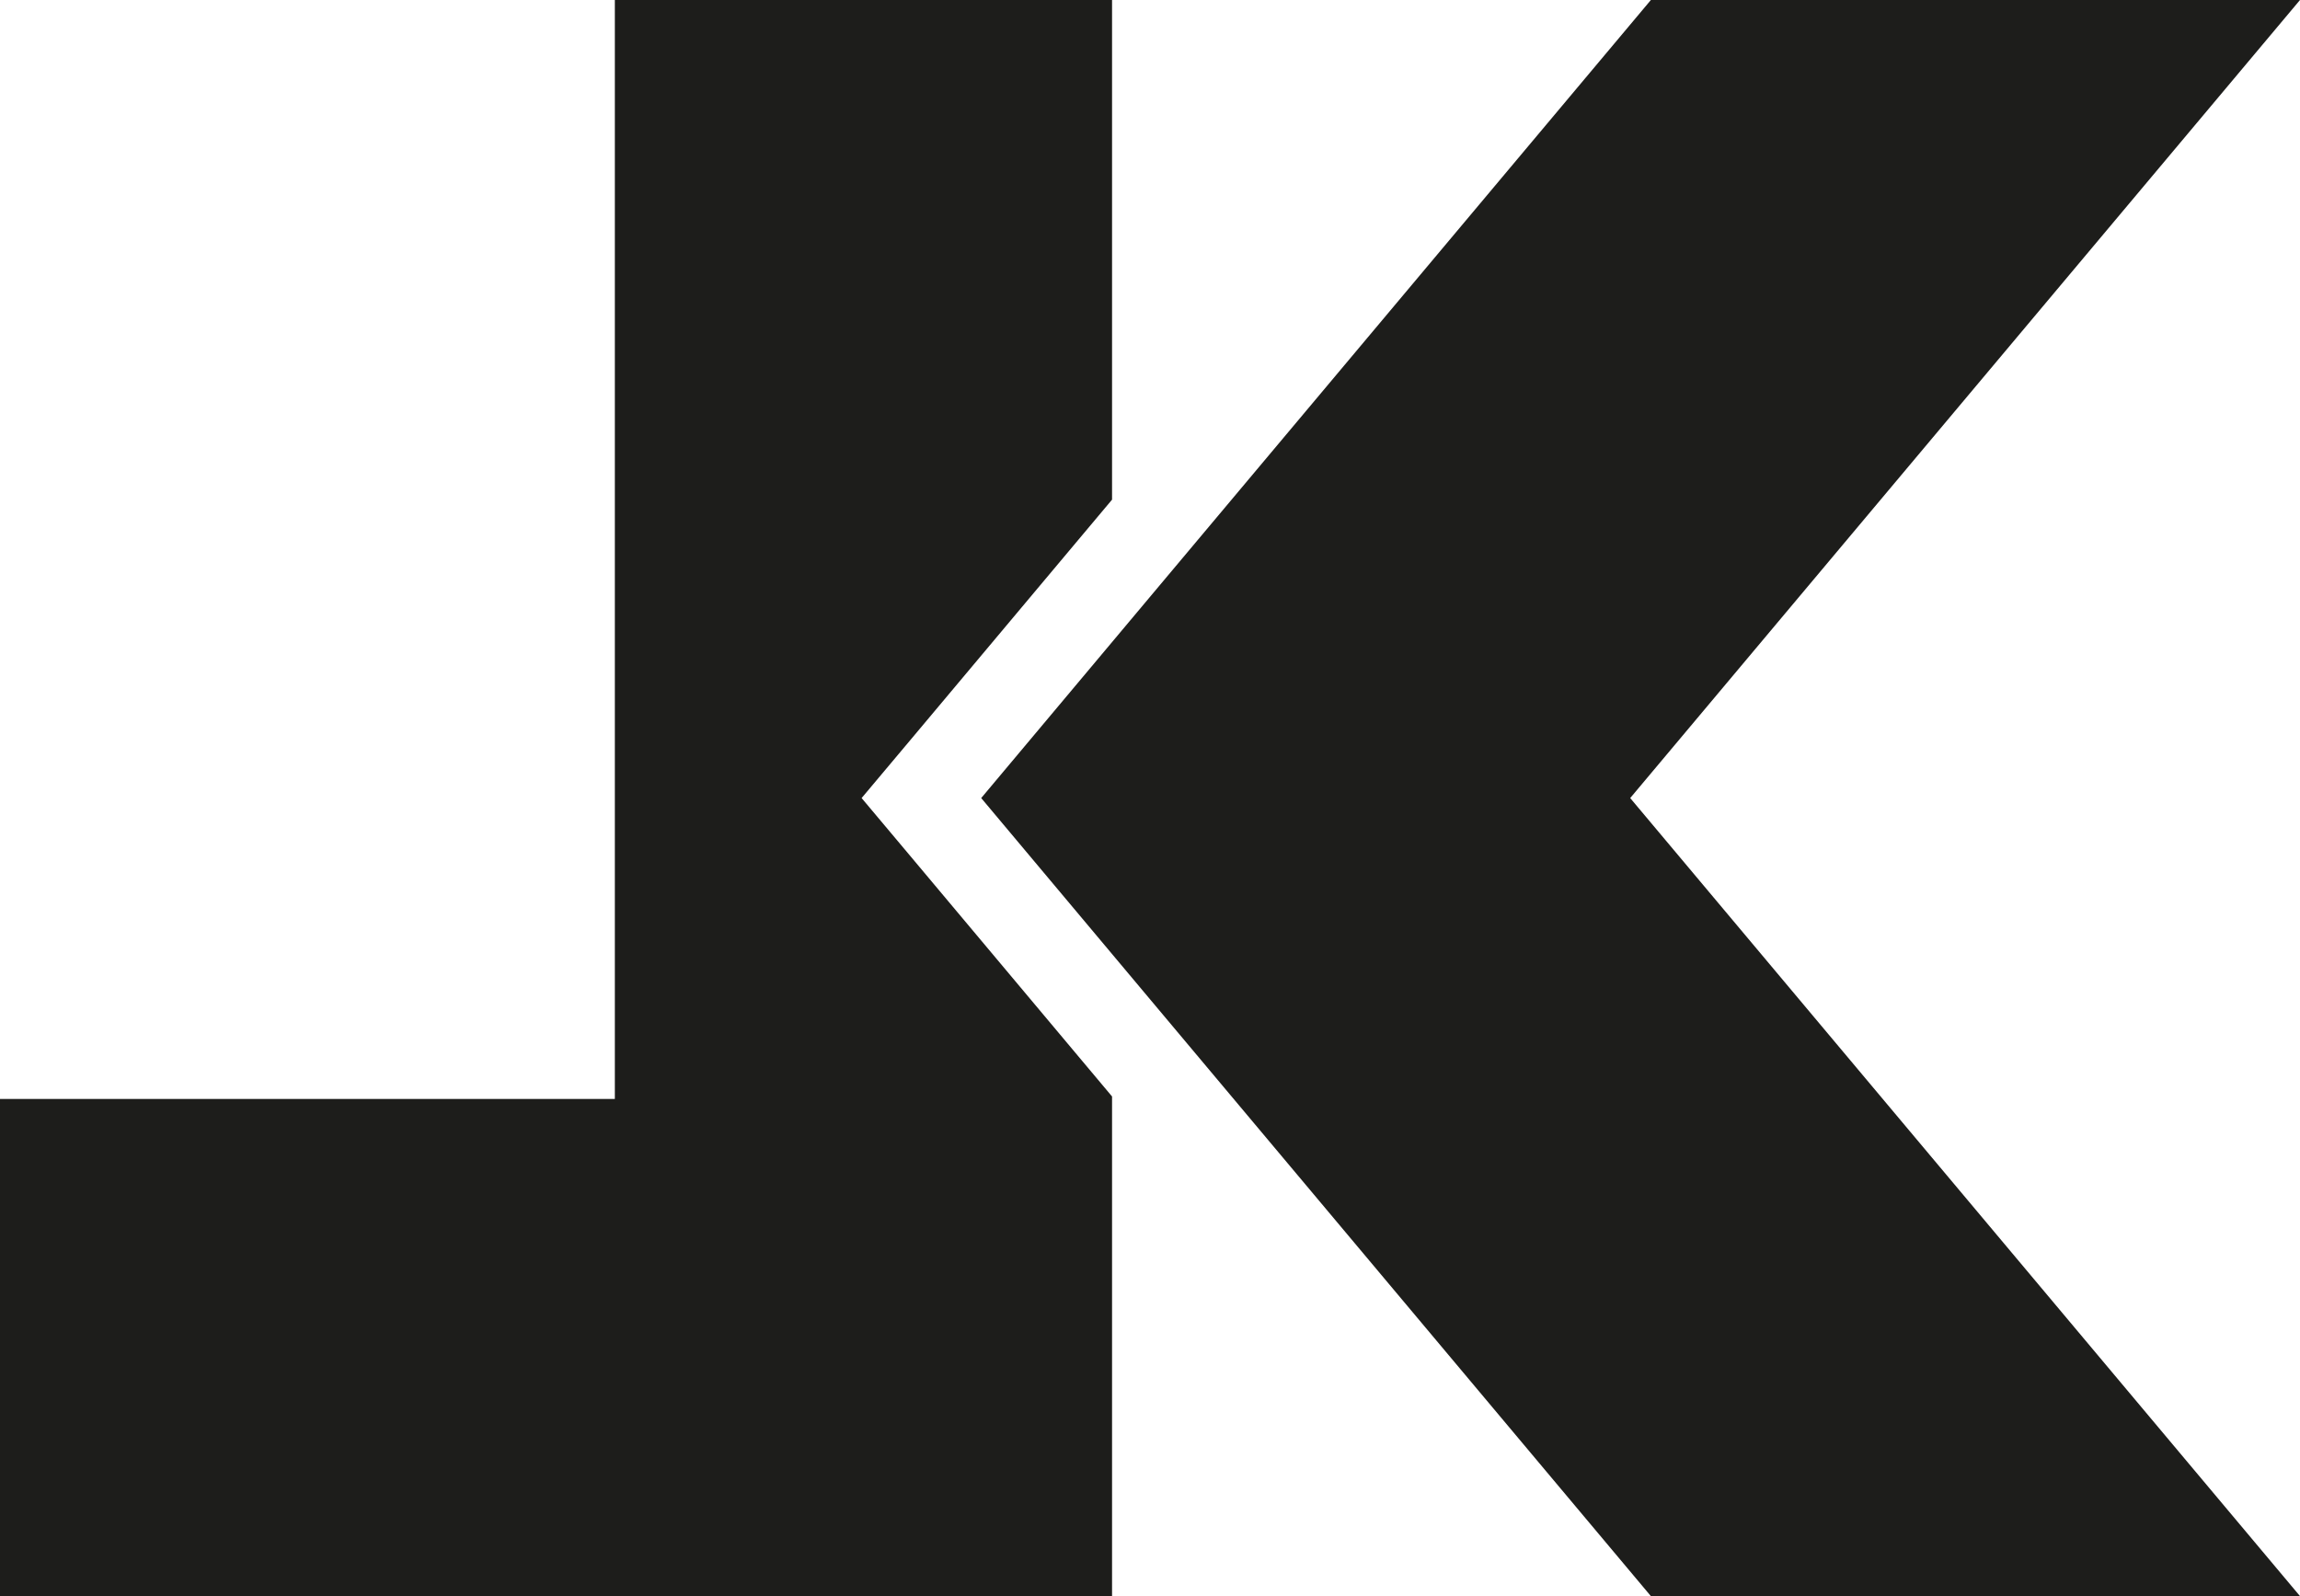 <?xml version="1.0" encoding="UTF-8"?> <svg xmlns="http://www.w3.org/2000/svg" id="Layer_3" data-name="Layer 3" viewBox="0 0 175.78 122"><defs><style>.cls-1{fill:#1d1d1b;}</style></defs><title>logo</title><polygon class="cls-1" points="69.63 65.5 65.85 61 69.63 56.5 82.43 41.24 84.99 38.19 84.99 0 46.99 0 46.99 84 0 84 0 122 84.99 122 84.99 83.81 82.43 80.76 69.63 65.5"></polygon><polygon class="cls-1" points="87.79 76.26 99.79 90.56 126.17 122 175.78 122 124.59 61 175.78 0 126.17 0 99.79 31.44 87.79 45.74 74.99 61 87.79 76.26"></polygon></svg> 